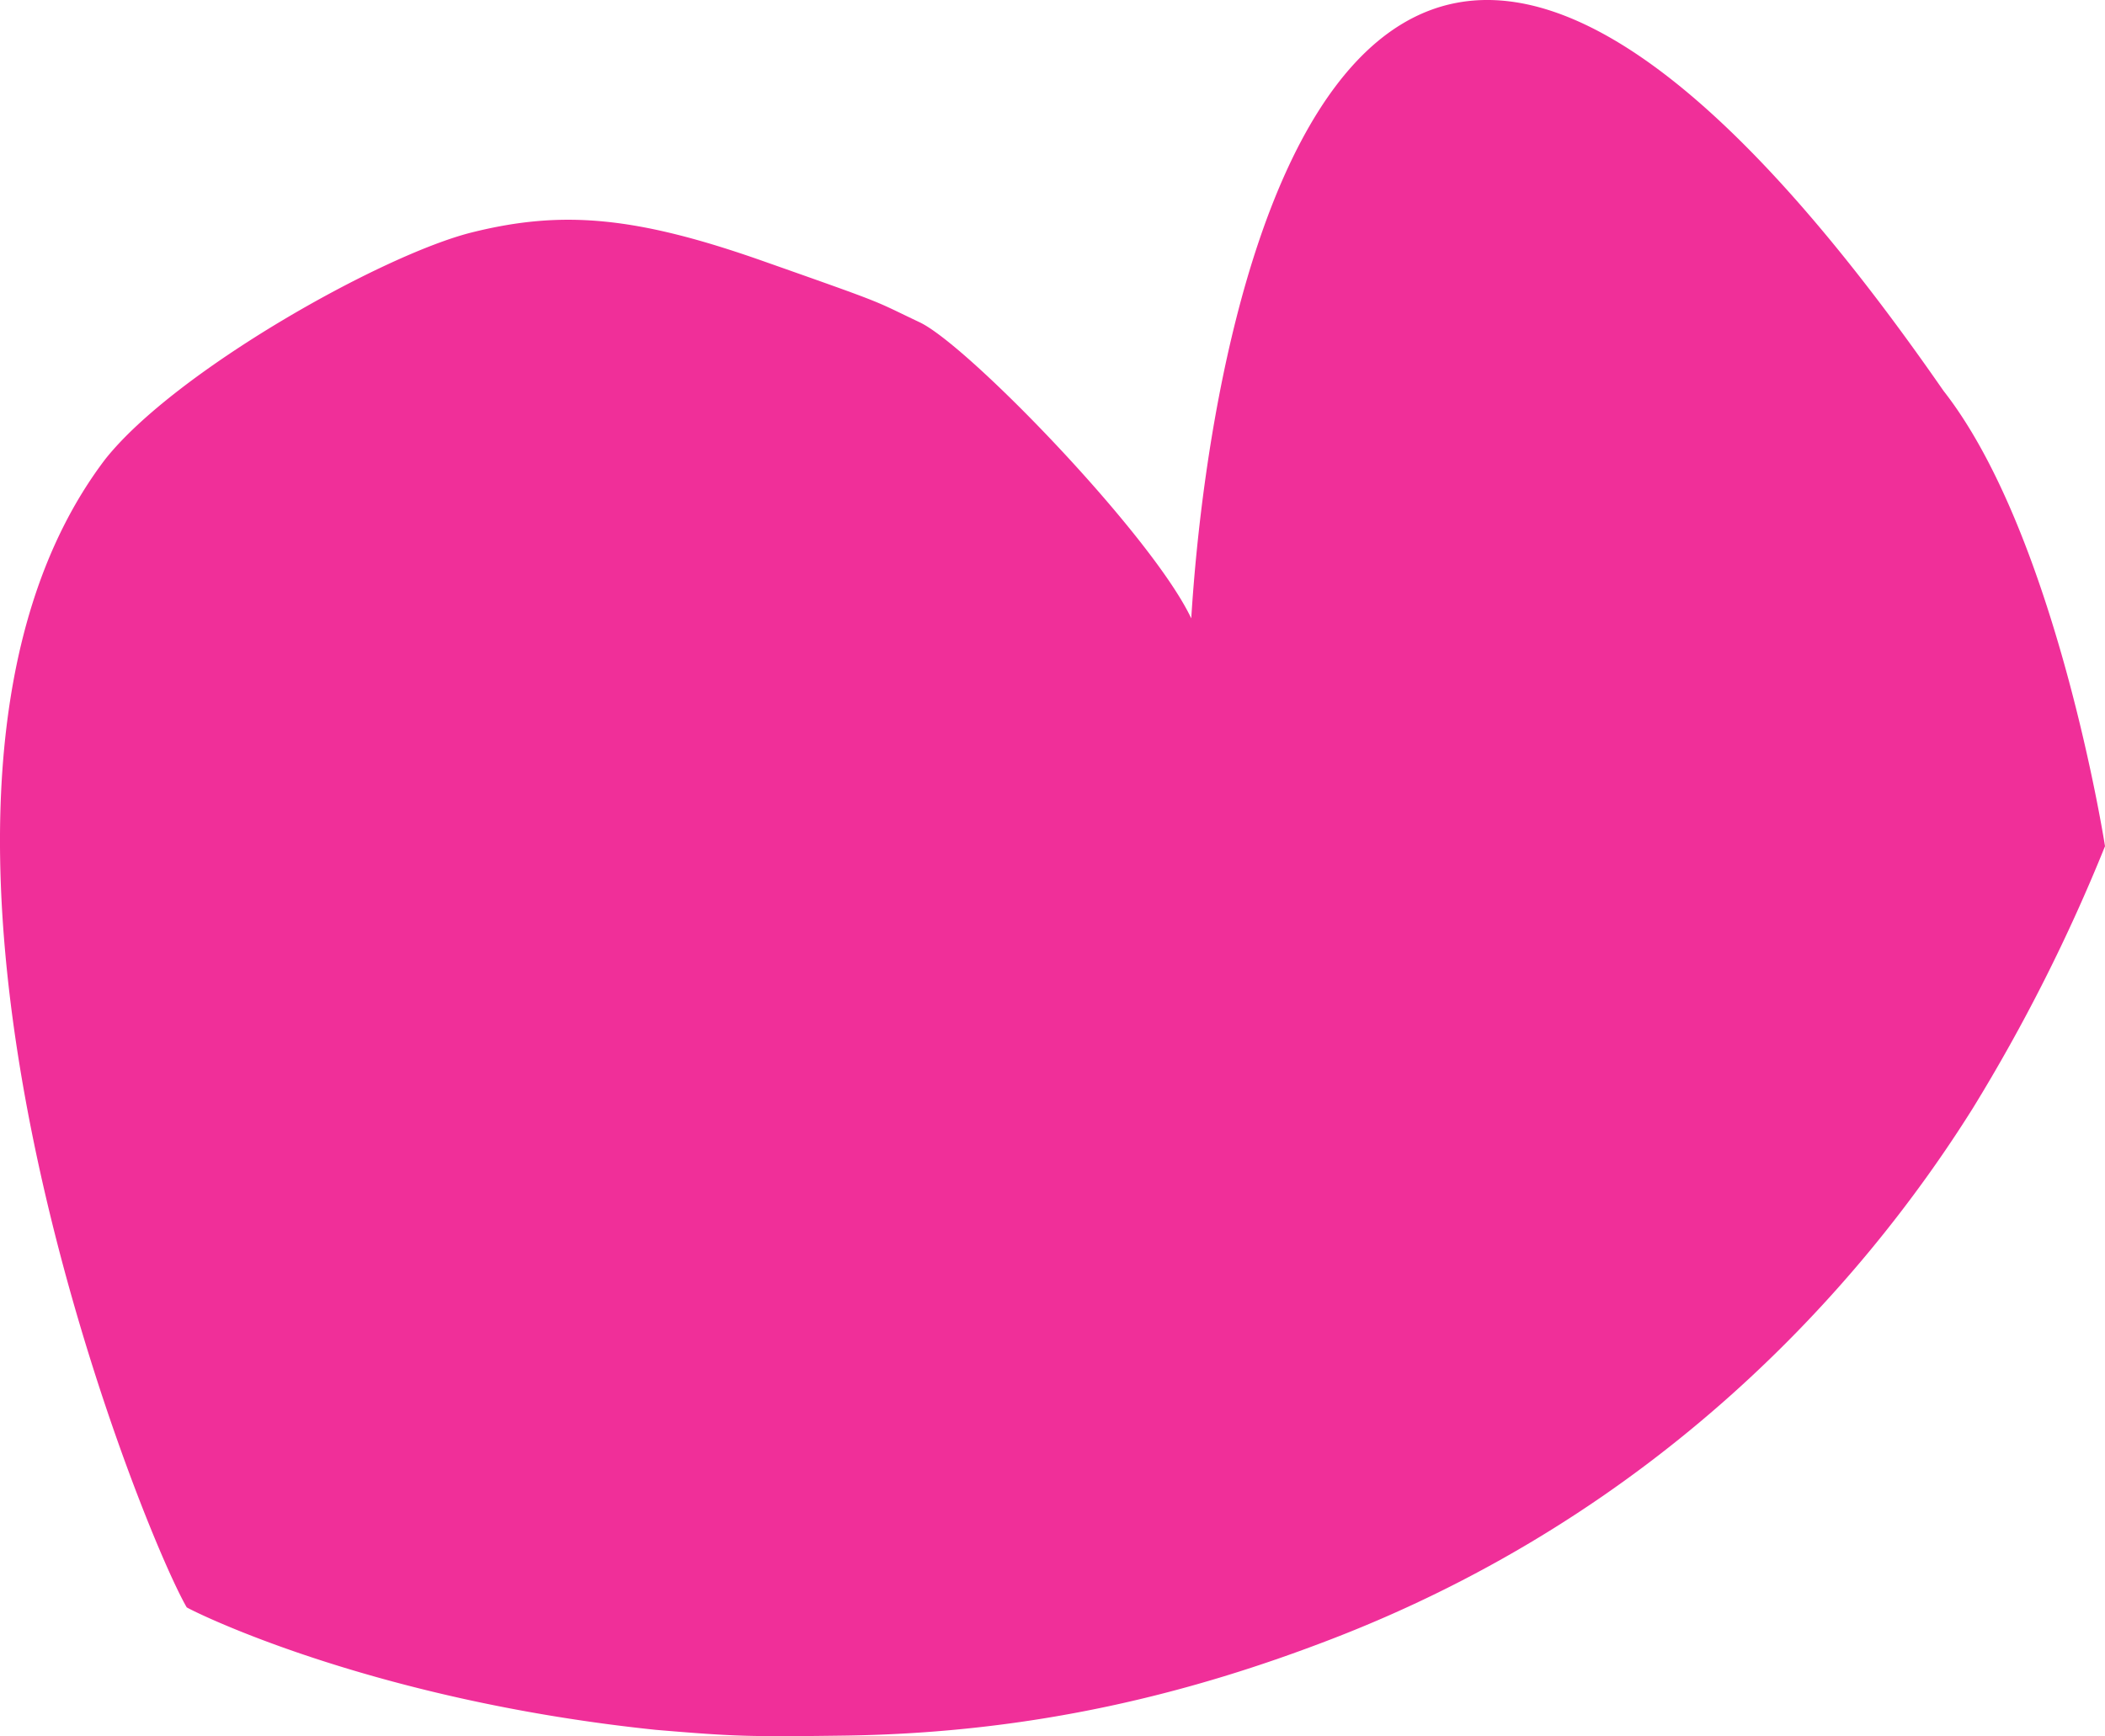 <svg xmlns="http://www.w3.org/2000/svg" width="424.486" height="350.151" viewBox="0 0 424.486 350.151">
  <path id="Tracé_46" data-name="Tracé 46" d="M2346.106,3589.363c-9.509-16.414-68.477-162.826-16.469-231.48,14.135-17.86,55.922-41.312,74.025-45.815s32.915-3.286,58.658,5.786,21.8,7.713,31.6,12.353,46.9,43.055,54.764,59.712c4.366-69.97,34.522-214.941,151.691-45.9,22.789,29.056,32.575,91.853,32.575,91.853a353.716,353.716,0,0,1-26.582,52.726c-23.124,36.937-64.065,81.972-129.3,107.143-28.123,10.852-59.747,18.967-98.255,19.5-19.609.27-22.4.157-38.109-1.16C2381.922,3607.956,2345.9,3589.424,2346.106,3589.363Z" transform="translate(-2308.462 -3265.206)" fill="#f02f99"/>
</svg>
